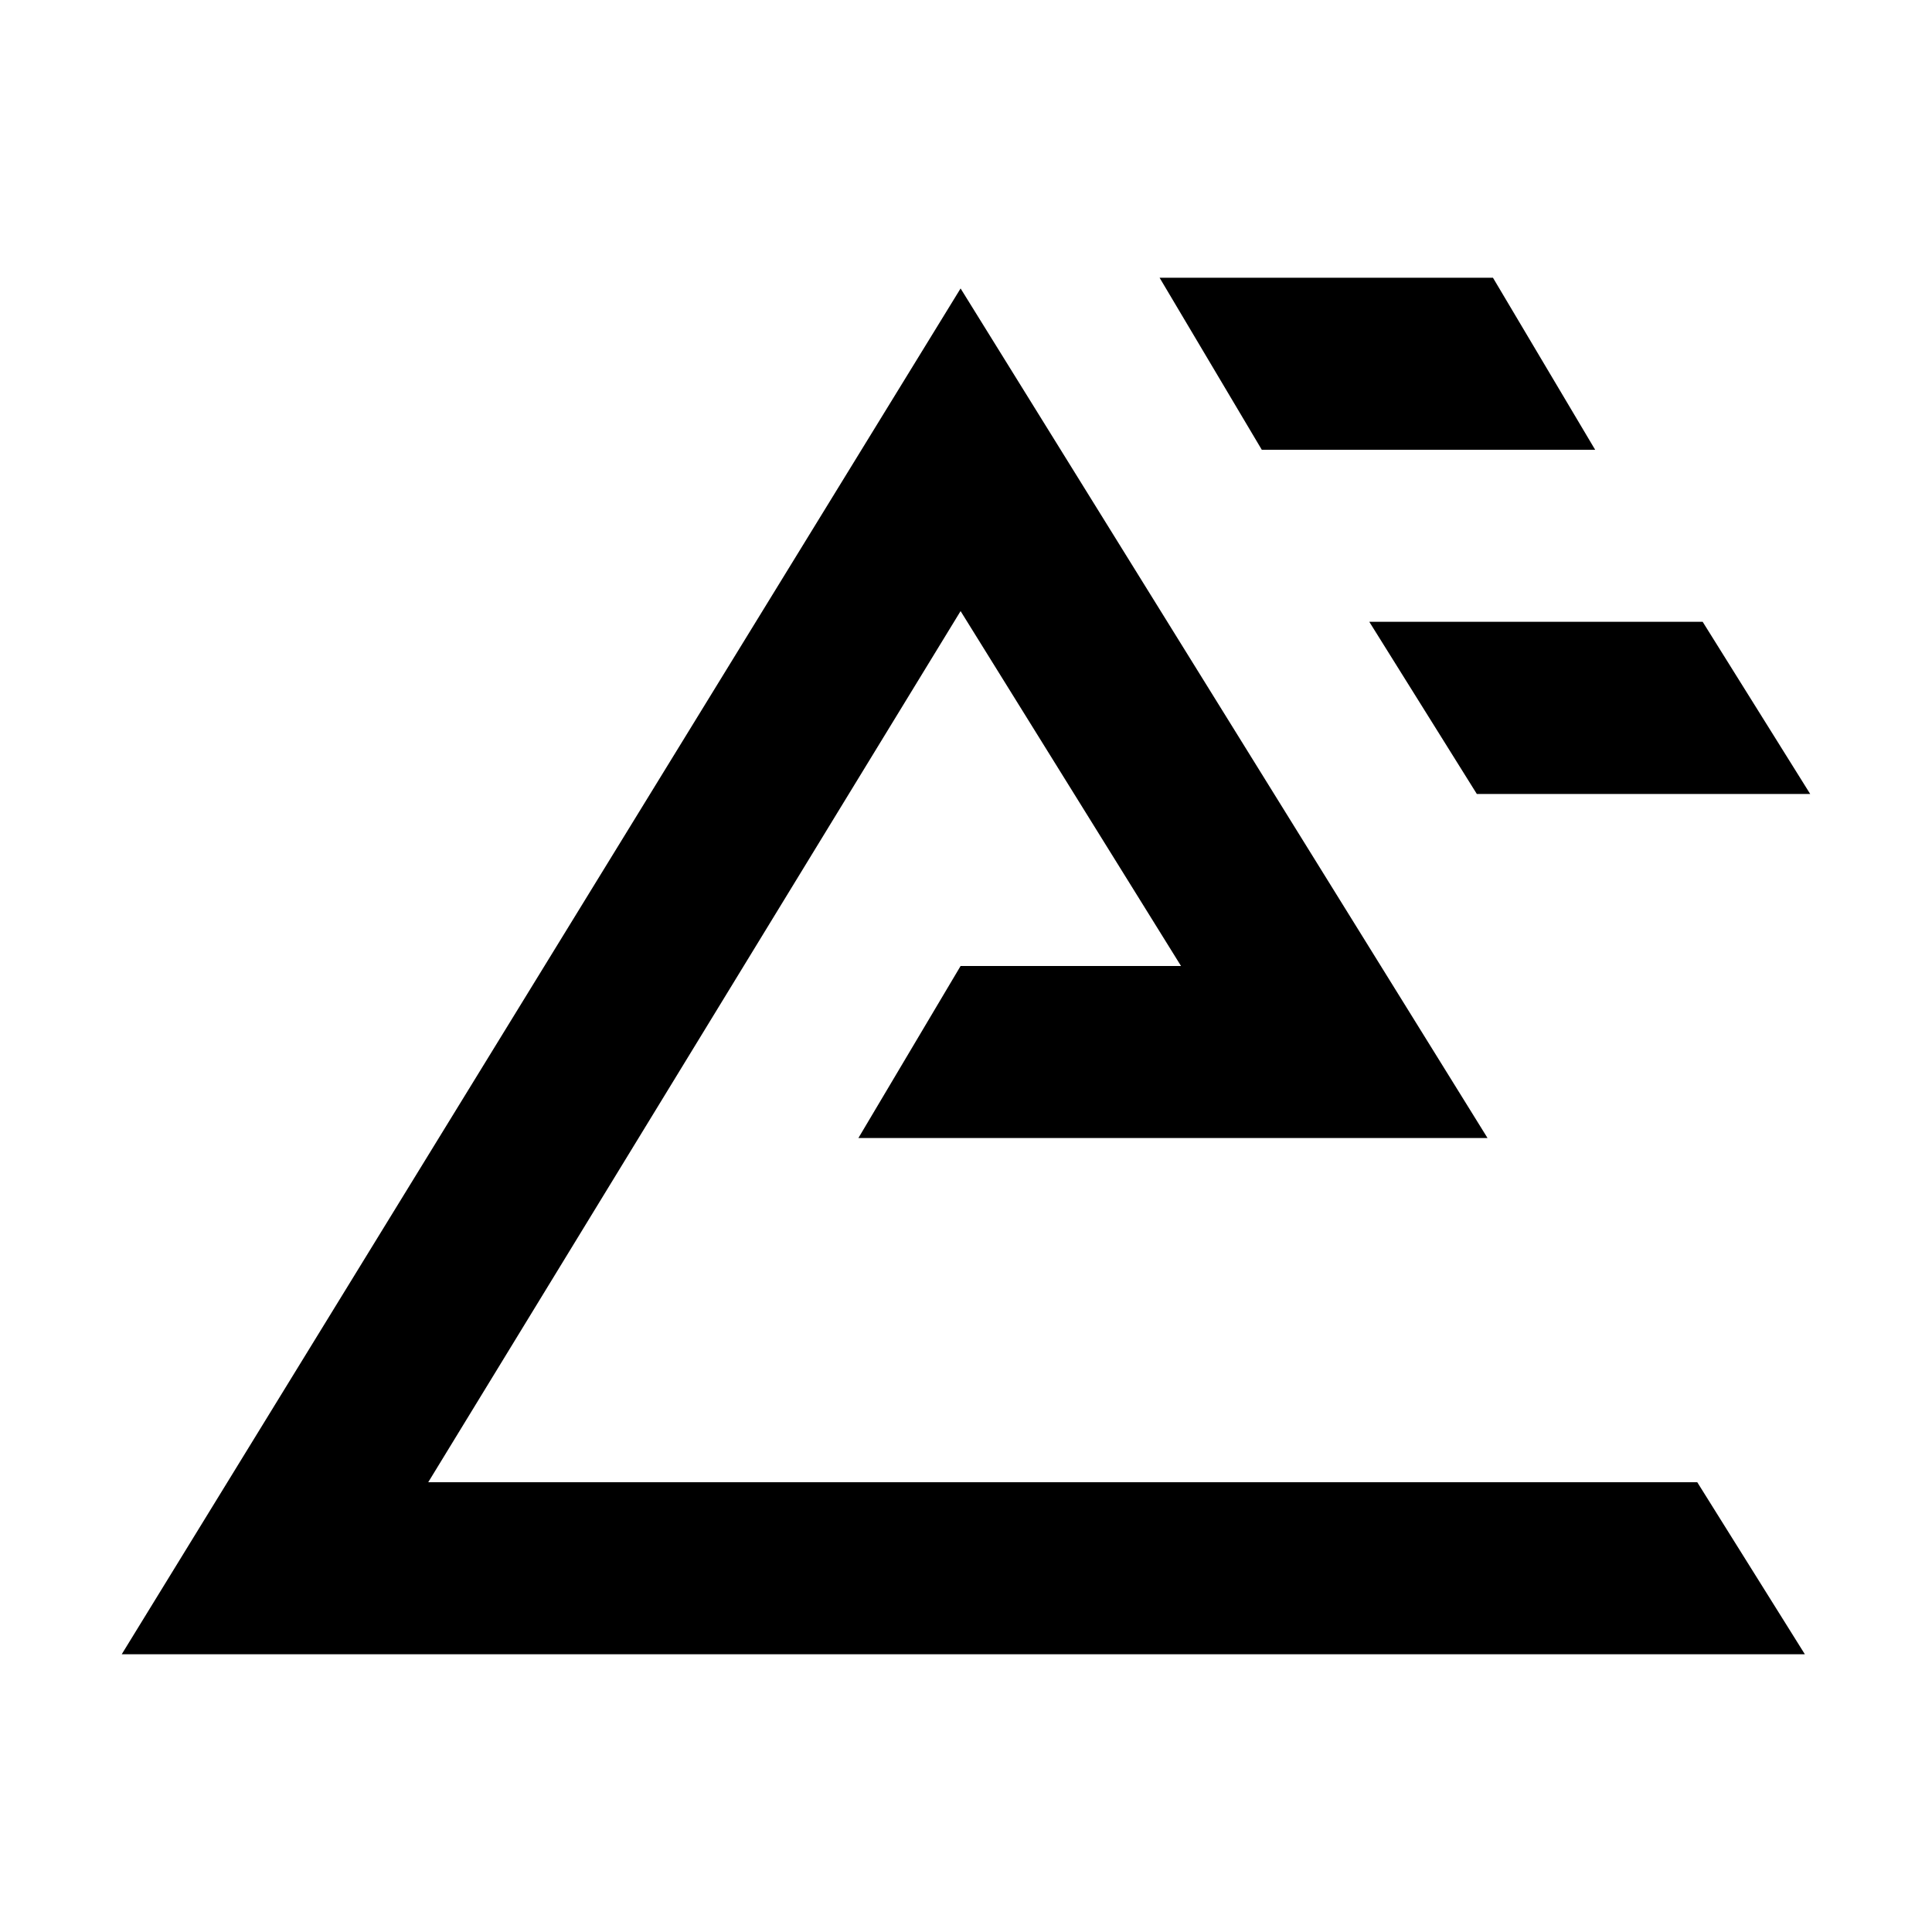 <svg width="20" height="20" viewBox="0 0 20 20" fill="none" xmlns="http://www.w3.org/2000/svg">
<path d="M15.455 2.875H12.004L13.062 4.656H16.513L15.455 2.875Z" fill="black"/>
<path d="M17.626 6.437H14.175L15.288 8.219H18.739L17.626 6.437Z" fill="black"/>
<path d="M17.57 15.344H17.069H15.511H4.433L9.944 6.326L12.226 10H11.725H9.944L8.886 11.781H9.944H10.668H15.399L9.944 2.986L1.26 17.125H2.818H17.069H18.684L17.57 15.344Z" fill="black"/>
</svg>
